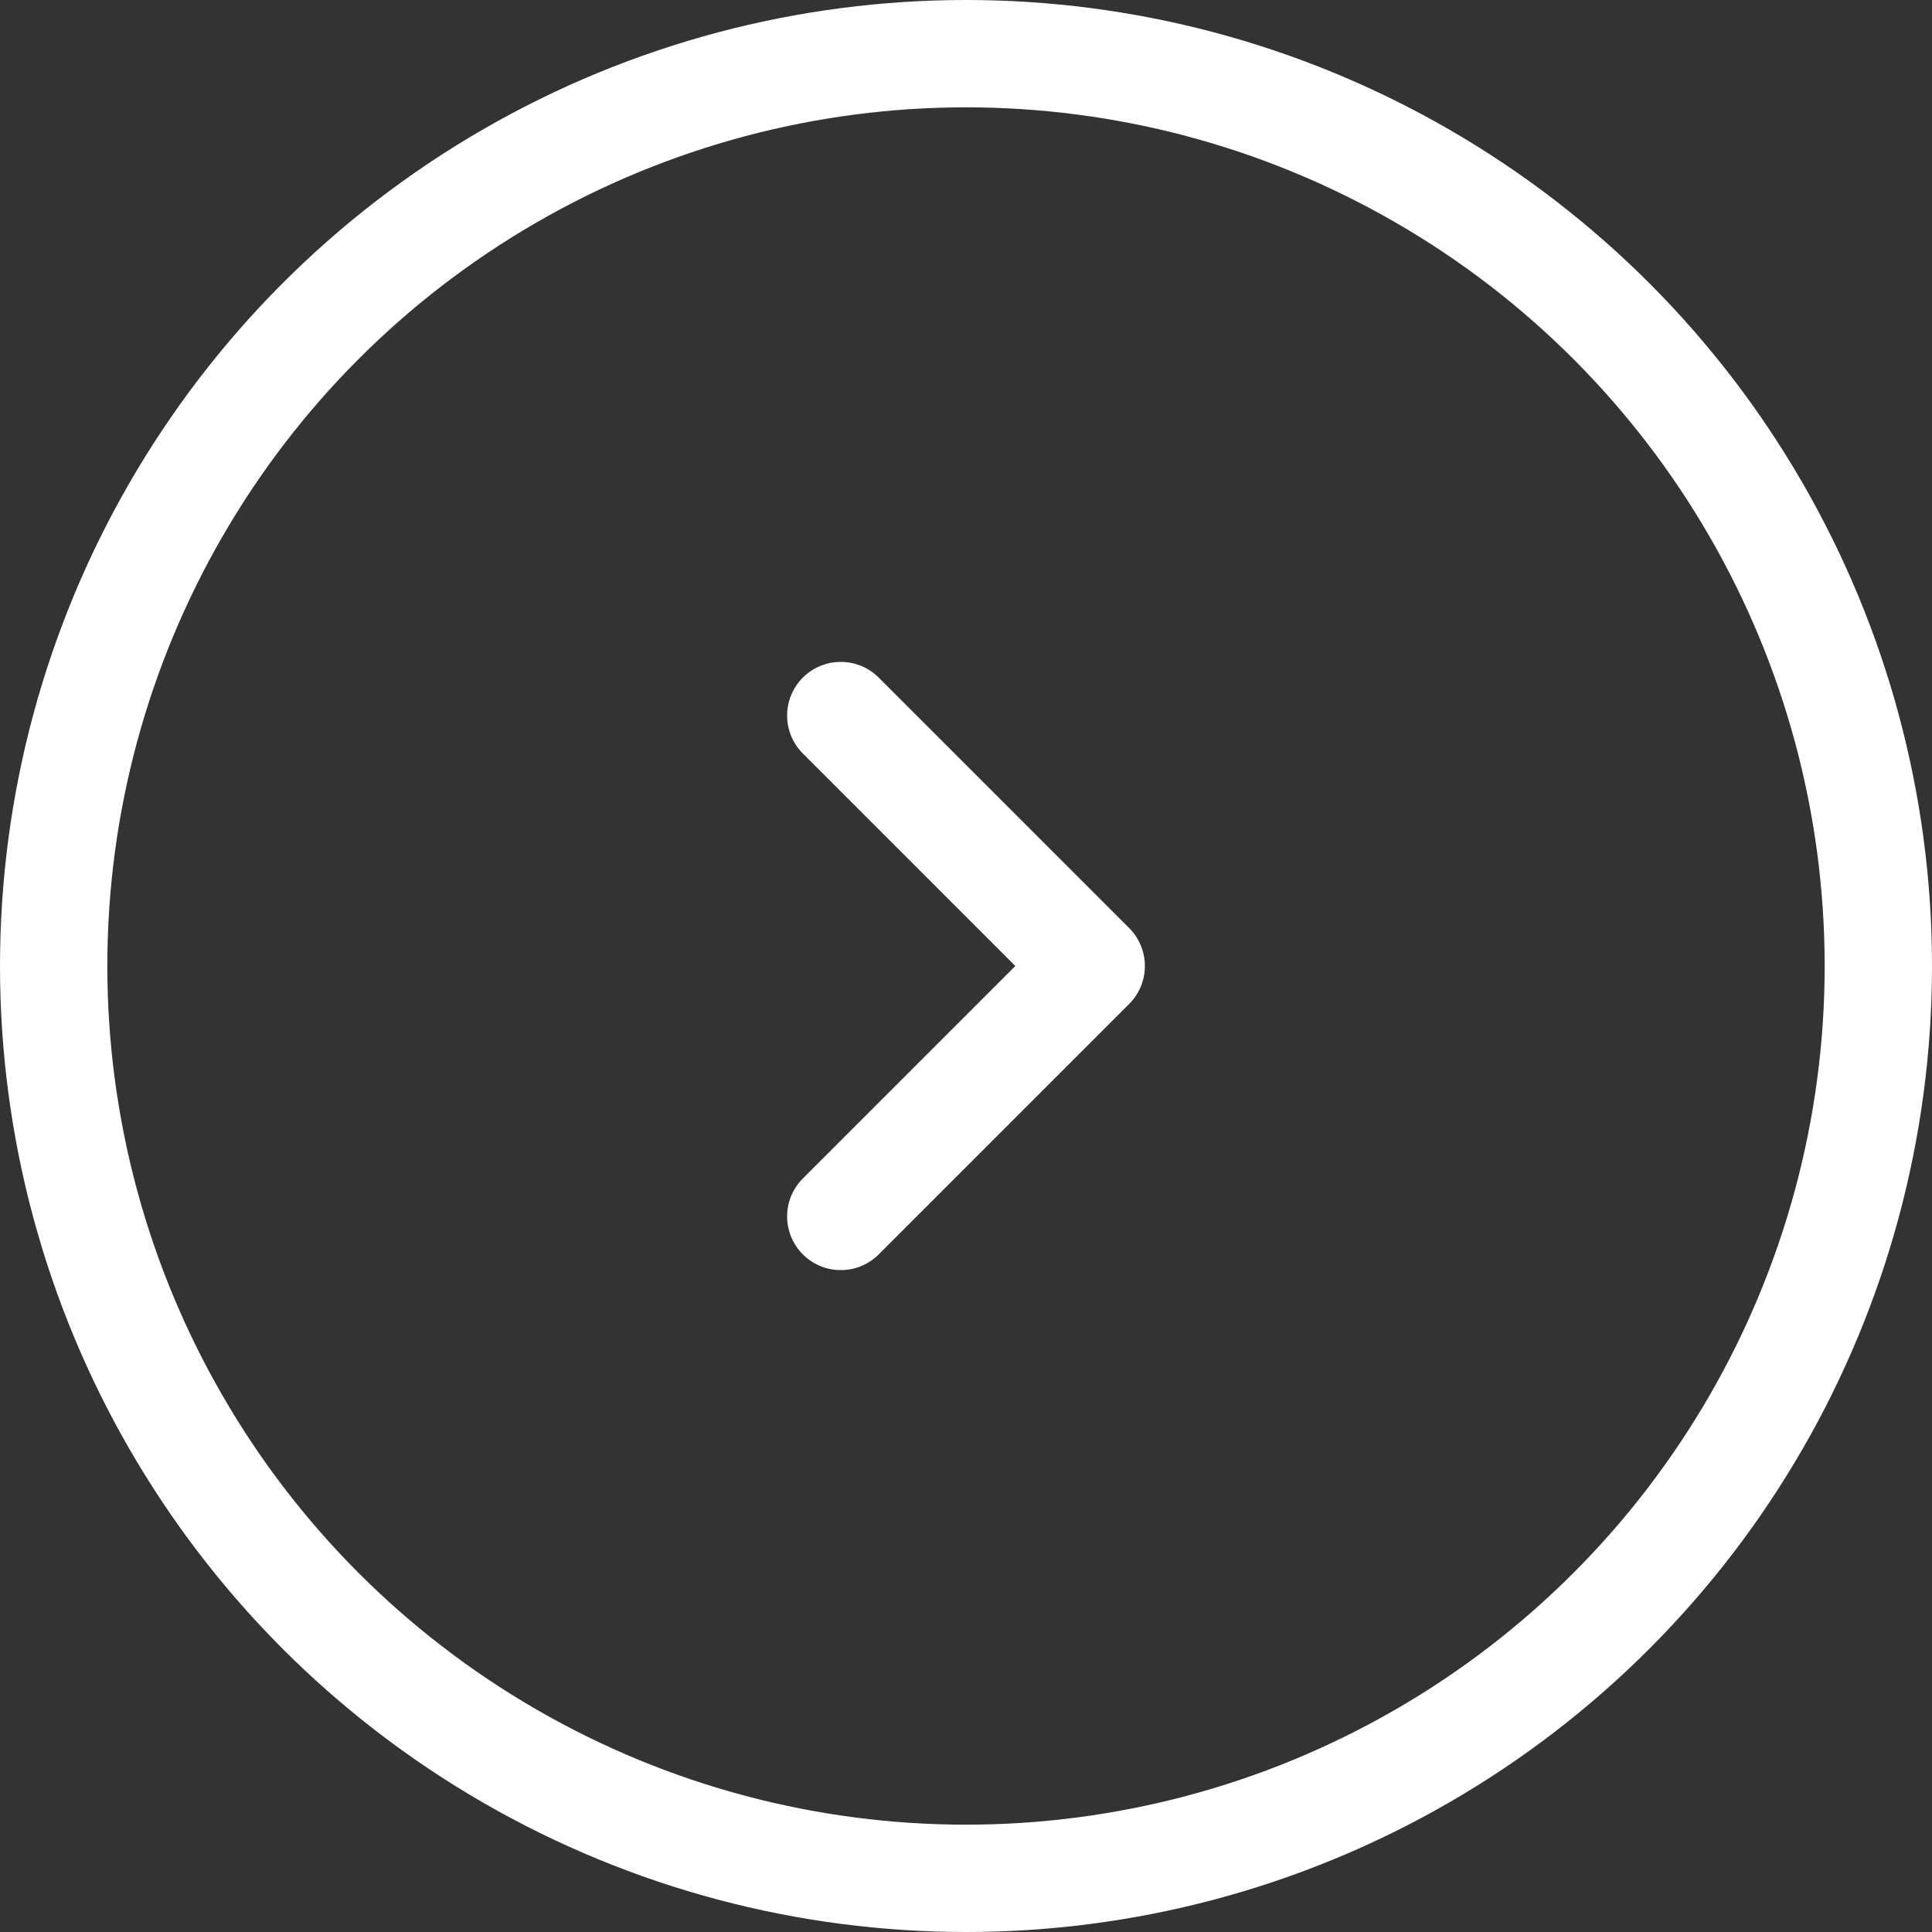 <svg width="54" height="54" viewBox="0 0 54 54" fill="none" xmlns="http://www.w3.org/2000/svg">
<rect x="0" y="0" width="54" height="54" fill="#333333" stroke="none"/>
<circle cx="27" cy="27" r="25.5" transform="matrix(-1 0 0 1 54 0)" stroke="white" stroke-width="3"/>
<path d="M23.5 20L30.5 27L23.5 34" stroke="white" stroke-width="3" stroke-linecap="round" stroke-linejoin="round"/>
</svg>
